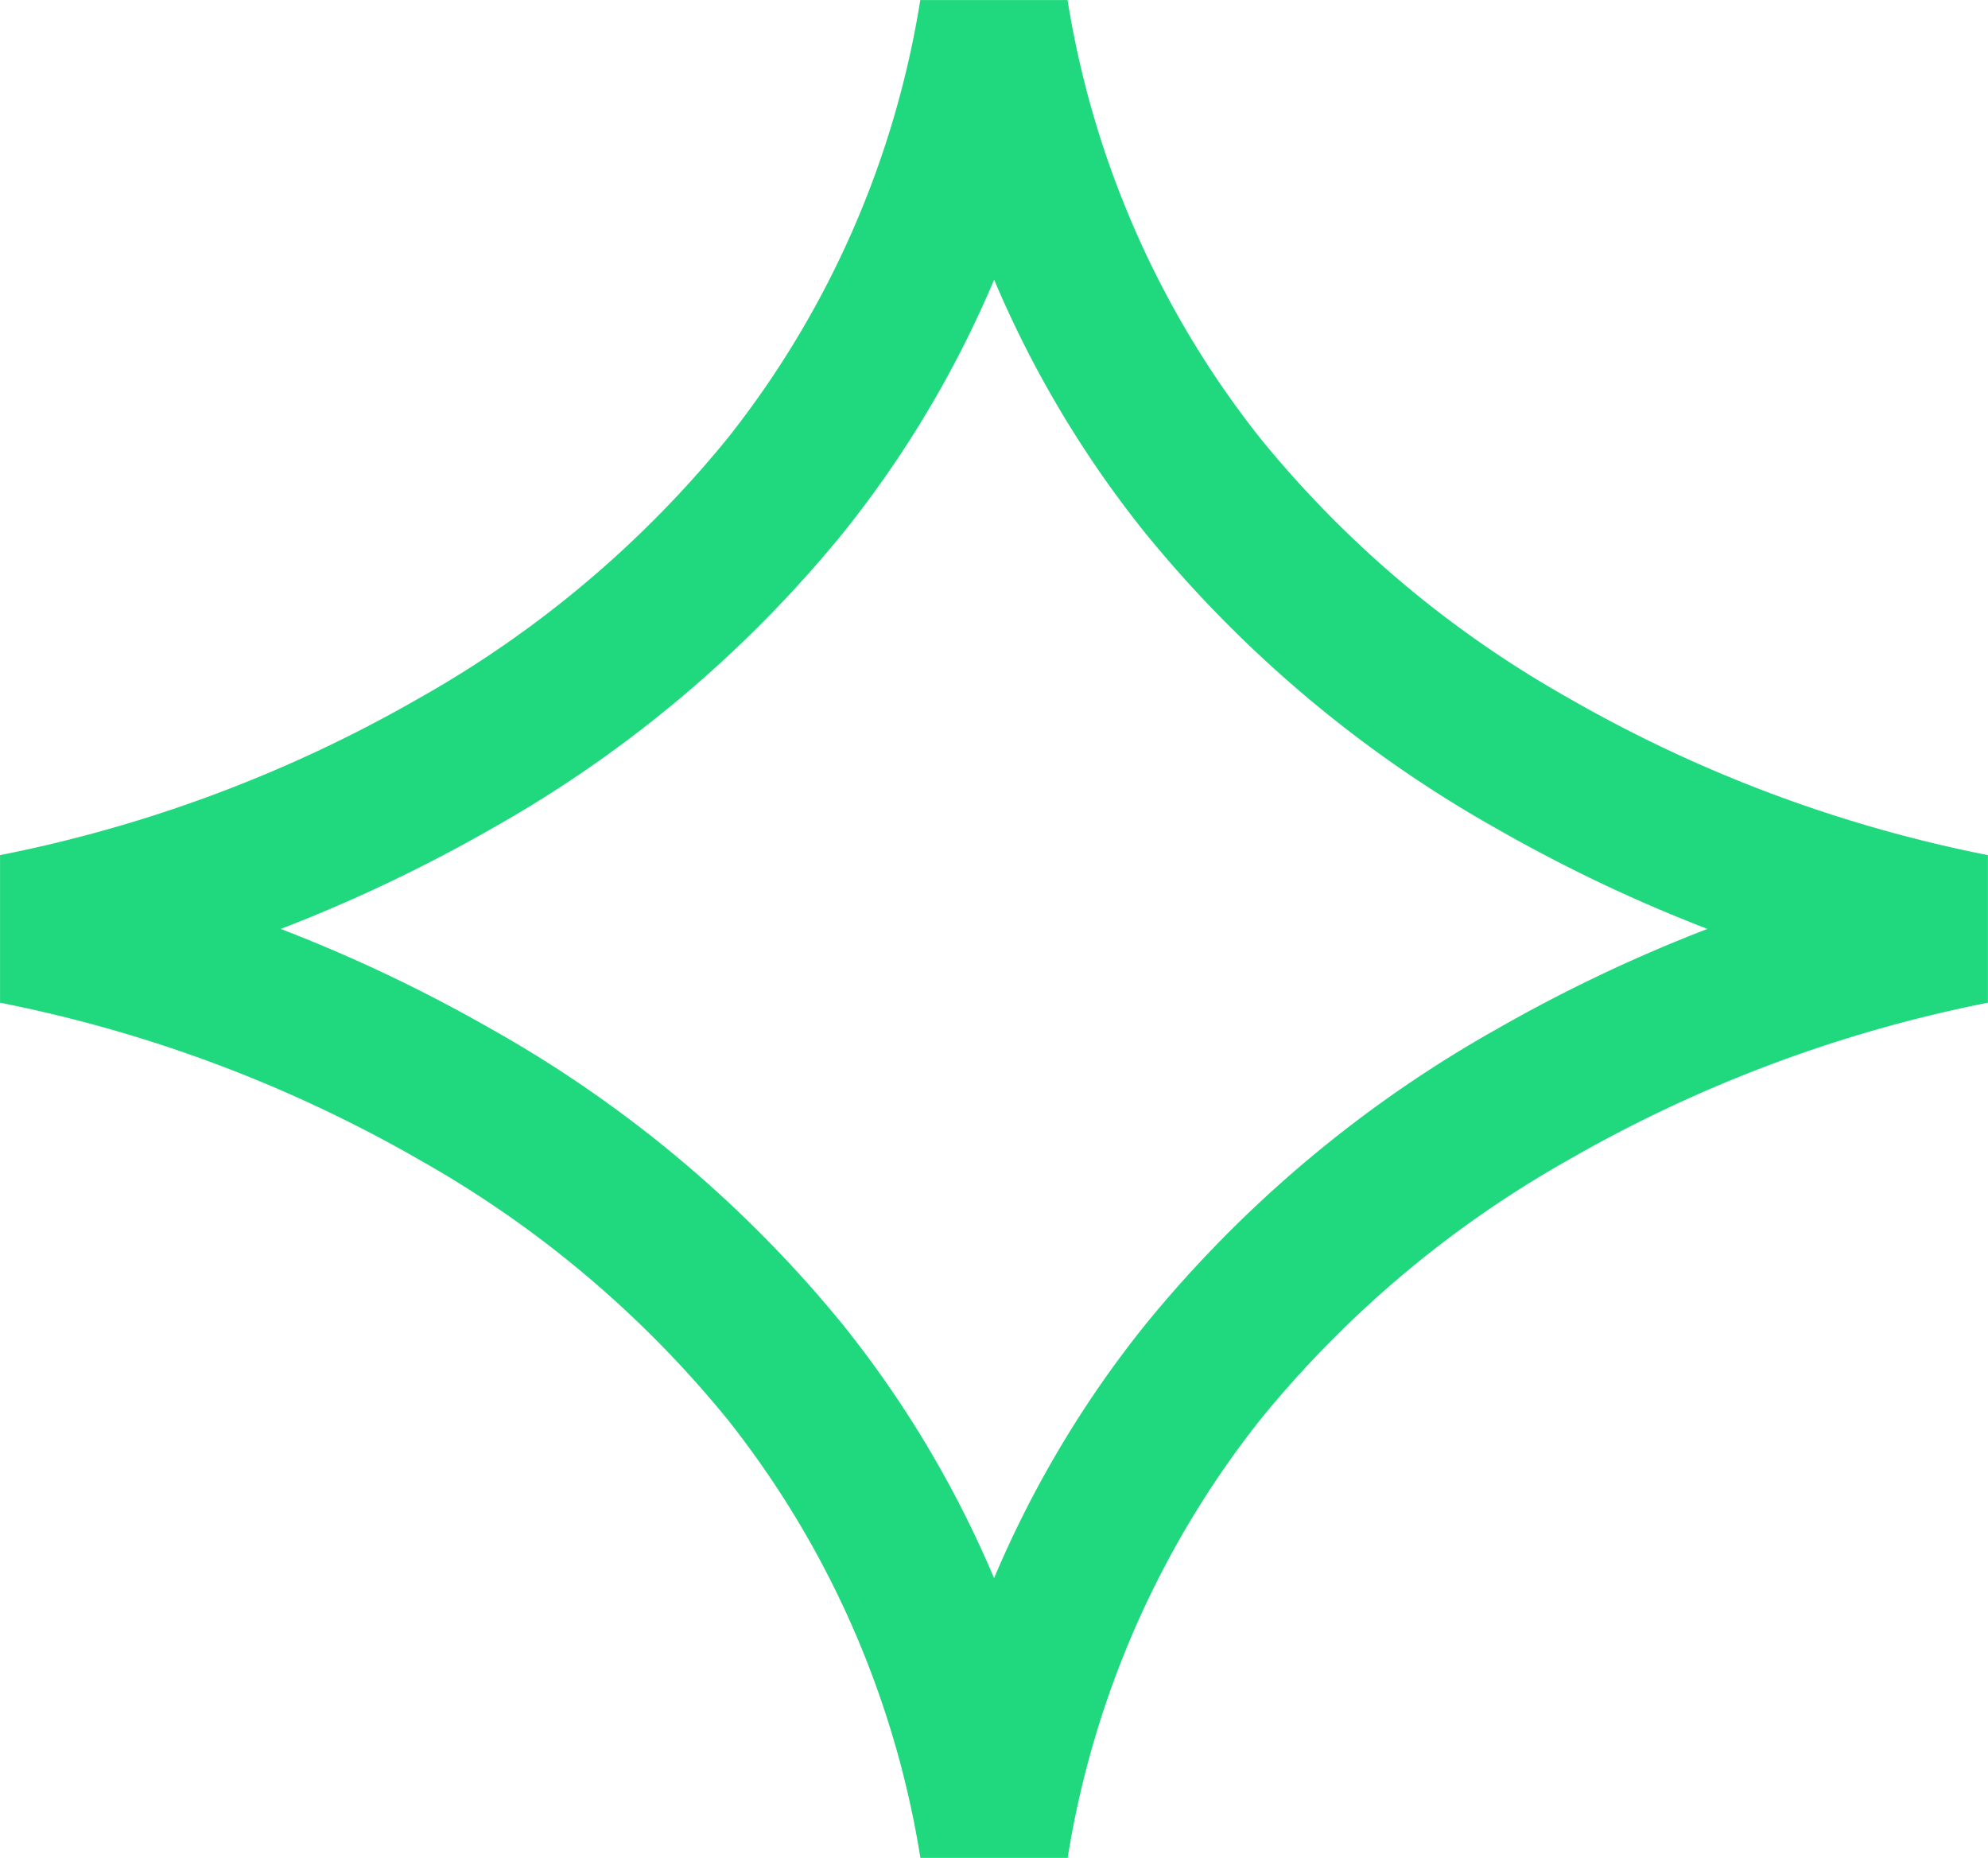 <svg xmlns="http://www.w3.org/2000/svg" width="39.935" height="37.312" viewBox="0 0 39.935 37.312">
  <path id="Path_350" data-name="Path 350" d="M172.224,37.063h-2.958a18.985,18.985,0,0,0-3.86-8.788,21.683,21.683,0,0,0-6.185-5.221,27.652,27.652,0,0,0-8.443-3.166l0-2.964a27.656,27.656,0,0,0,8.441-3.165,21.683,21.683,0,0,0,6.185-5.221,18.982,18.982,0,0,0,3.86-8.787h2.958a18.982,18.982,0,0,0,3.86,8.787,21.683,21.683,0,0,0,6.185,5.221,27.654,27.654,0,0,0,8.443,3.165l0,2.964a27.654,27.654,0,0,0-8.441,3.165,21.683,21.683,0,0,0-6.185,5.221A18.985,18.985,0,0,0,172.224,37.063ZM156.416,18.406a30.842,30.842,0,0,1,4.211,2,24.727,24.727,0,0,1,7.085,5.953,21.473,21.473,0,0,1,3.034,5.086,21.472,21.472,0,0,1,3.034-5.086,24.727,24.727,0,0,1,7.085-5.953,30.832,30.832,0,0,1,4.211-2,30.843,30.843,0,0,1-4.21-2,24.727,24.727,0,0,1-7.085-5.953,21.466,21.466,0,0,1-3.034-5.086,21.465,21.465,0,0,1-3.034,5.086,24.727,24.727,0,0,1-7.085,5.953A30.844,30.844,0,0,1,156.416,18.406Z" transform="translate(-150.777 0.25)" fill="#20d87d"/>
</svg>
